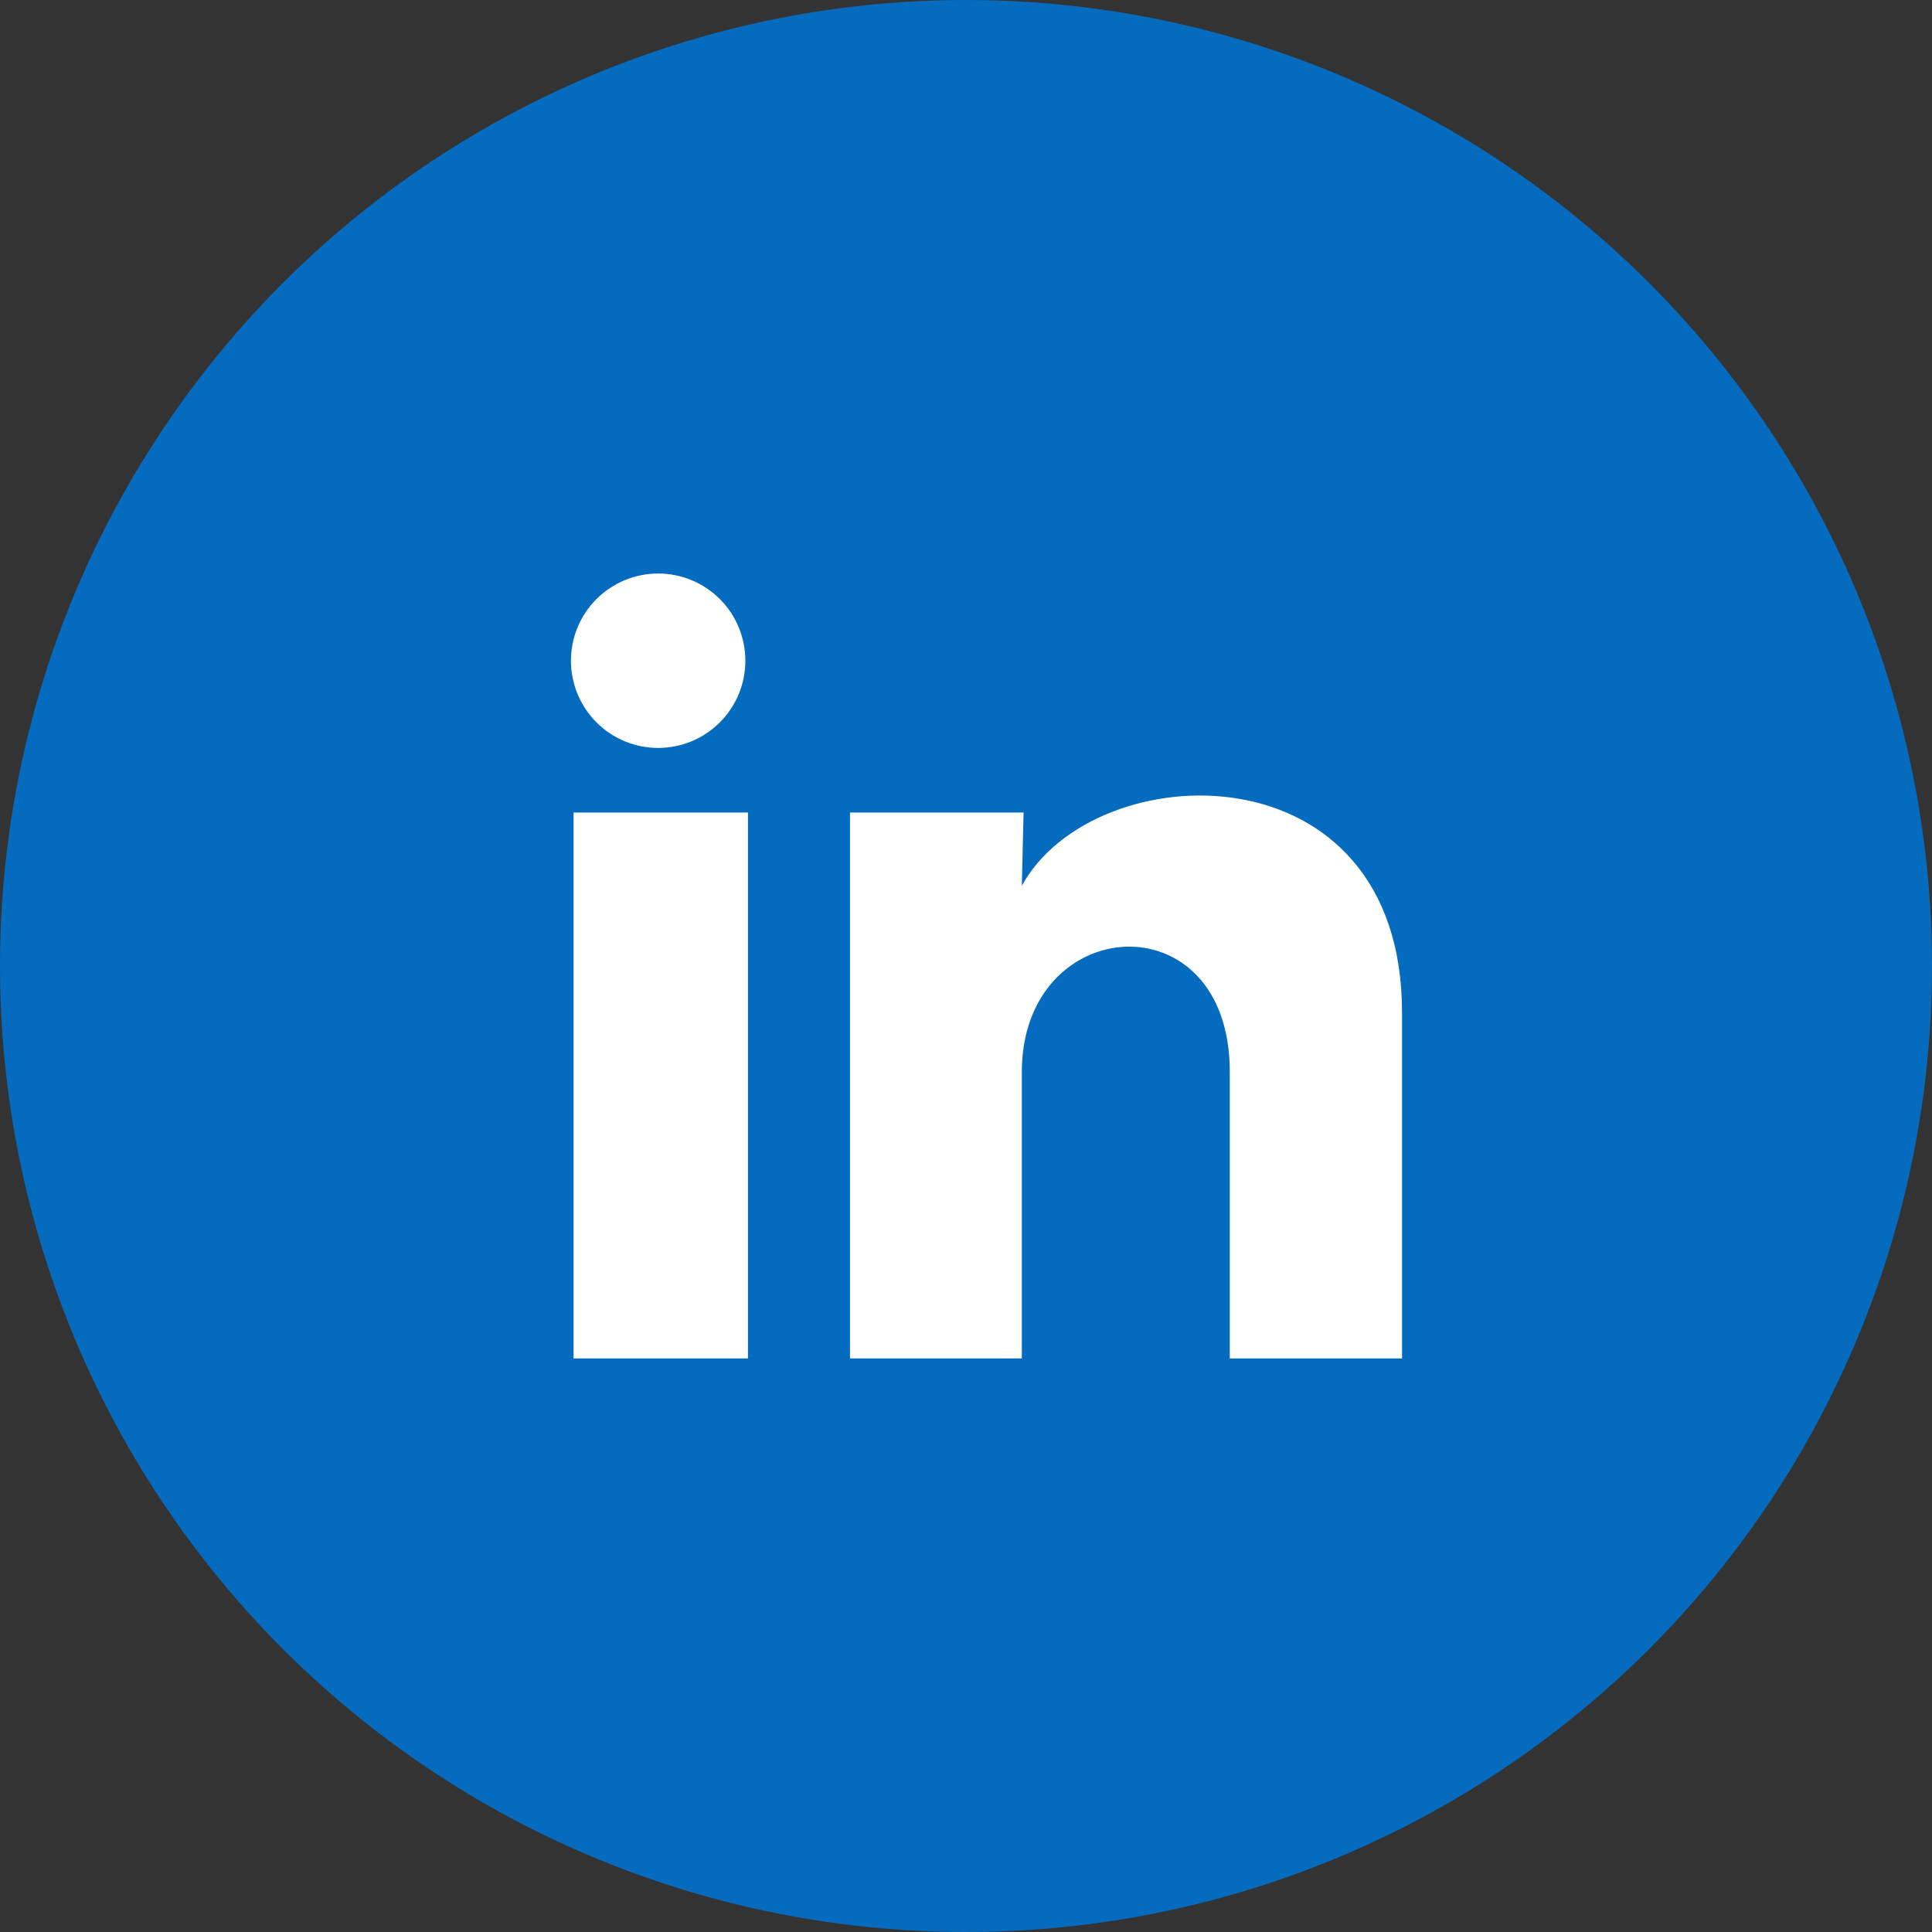 <svg width="48" height="48" viewBox="0 0 48 48" fill="none" xmlns="http://www.w3.org/2000/svg">
<rect x="0" y="0" width="48" height="48" fill="#333333" stroke="none"/>
<circle cx="24" cy="24" r="24" fill="#056BBF"/>
<path d="M18.518 16.417C18.518 16.991 18.29 17.542 17.883 17.948C17.477 18.355 16.925 18.582 16.351 18.582C15.776 18.582 15.225 18.353 14.819 17.947C14.413 17.54 14.185 16.989 14.185 16.415C14.185 15.84 14.414 15.289 14.82 14.883C15.227 14.477 15.778 14.249 16.353 14.249C16.927 14.249 17.478 14.478 17.885 14.884C18.291 15.291 18.519 15.842 18.518 16.417ZM18.583 20.187H14.25V33.75H18.583V20.187ZM25.43 20.187H21.118V33.75H25.387V26.633C25.387 22.668 30.554 22.299 30.554 26.633V33.75H34.833V25.159C34.833 18.475 27.185 18.724 25.387 22.007L25.43 20.187Z" fill="white"/>
</svg>

